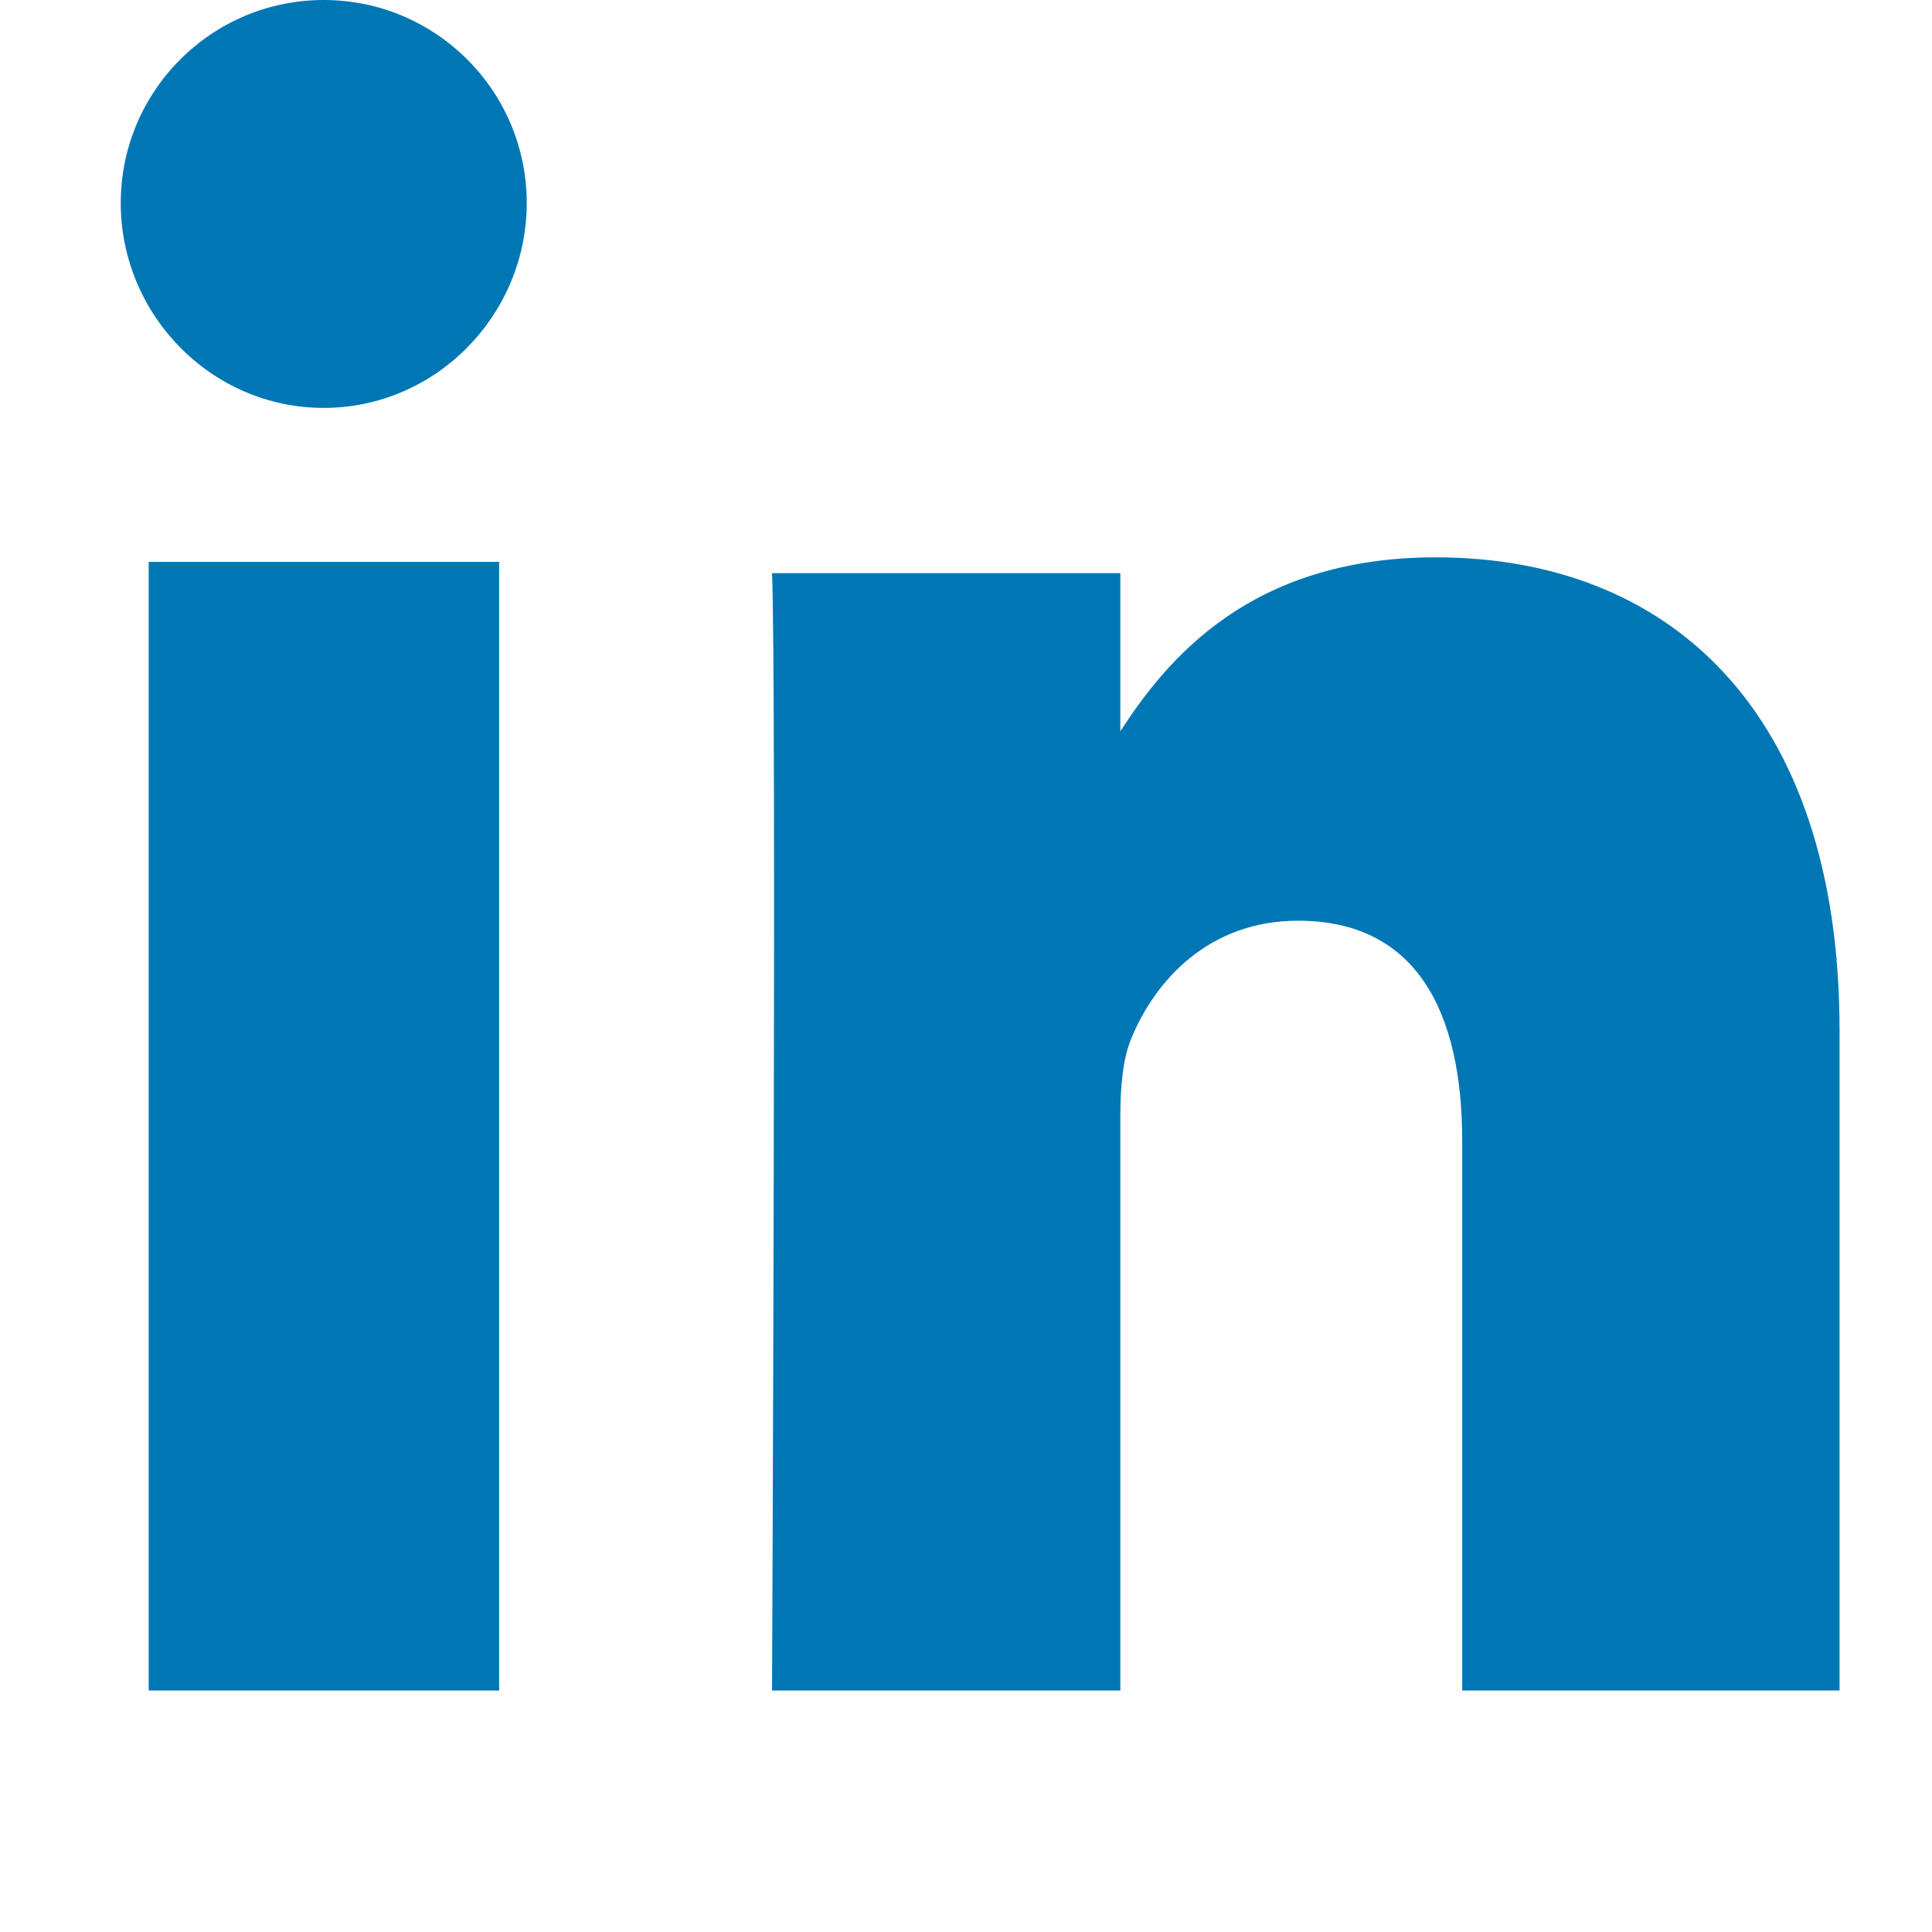 <svg xmlns="http://www.w3.org/2000/svg" viewBox="0 0 448 512" width="48" height="48">
  <path fill="#0077B5" d="M100.28 448H7.4V148.9h92.88zM53.79 108.1C24.09 108.1 0 83.5 0 53.8 0 24.1 24.1 0 53.79 0c29.7 0 53.8 24.1 53.8 53.8 0 29.7-24.1 54.3-53.8 54.3zM447.9 448h-92.4V302.4c0-34.7-12.4-58.4-43.5-58.4-23.7 0-37.9 15.9-44.2 31.2-2.3 5.5-2.9 13.1-2.9 20.8V448h-92.3s1.2-268.1 0-296.1h92.3v41.9c12.3-19 34.4-46.1 83.6-46.1 61 0 107 39.8 107 125.4V448z"/>
</svg>

